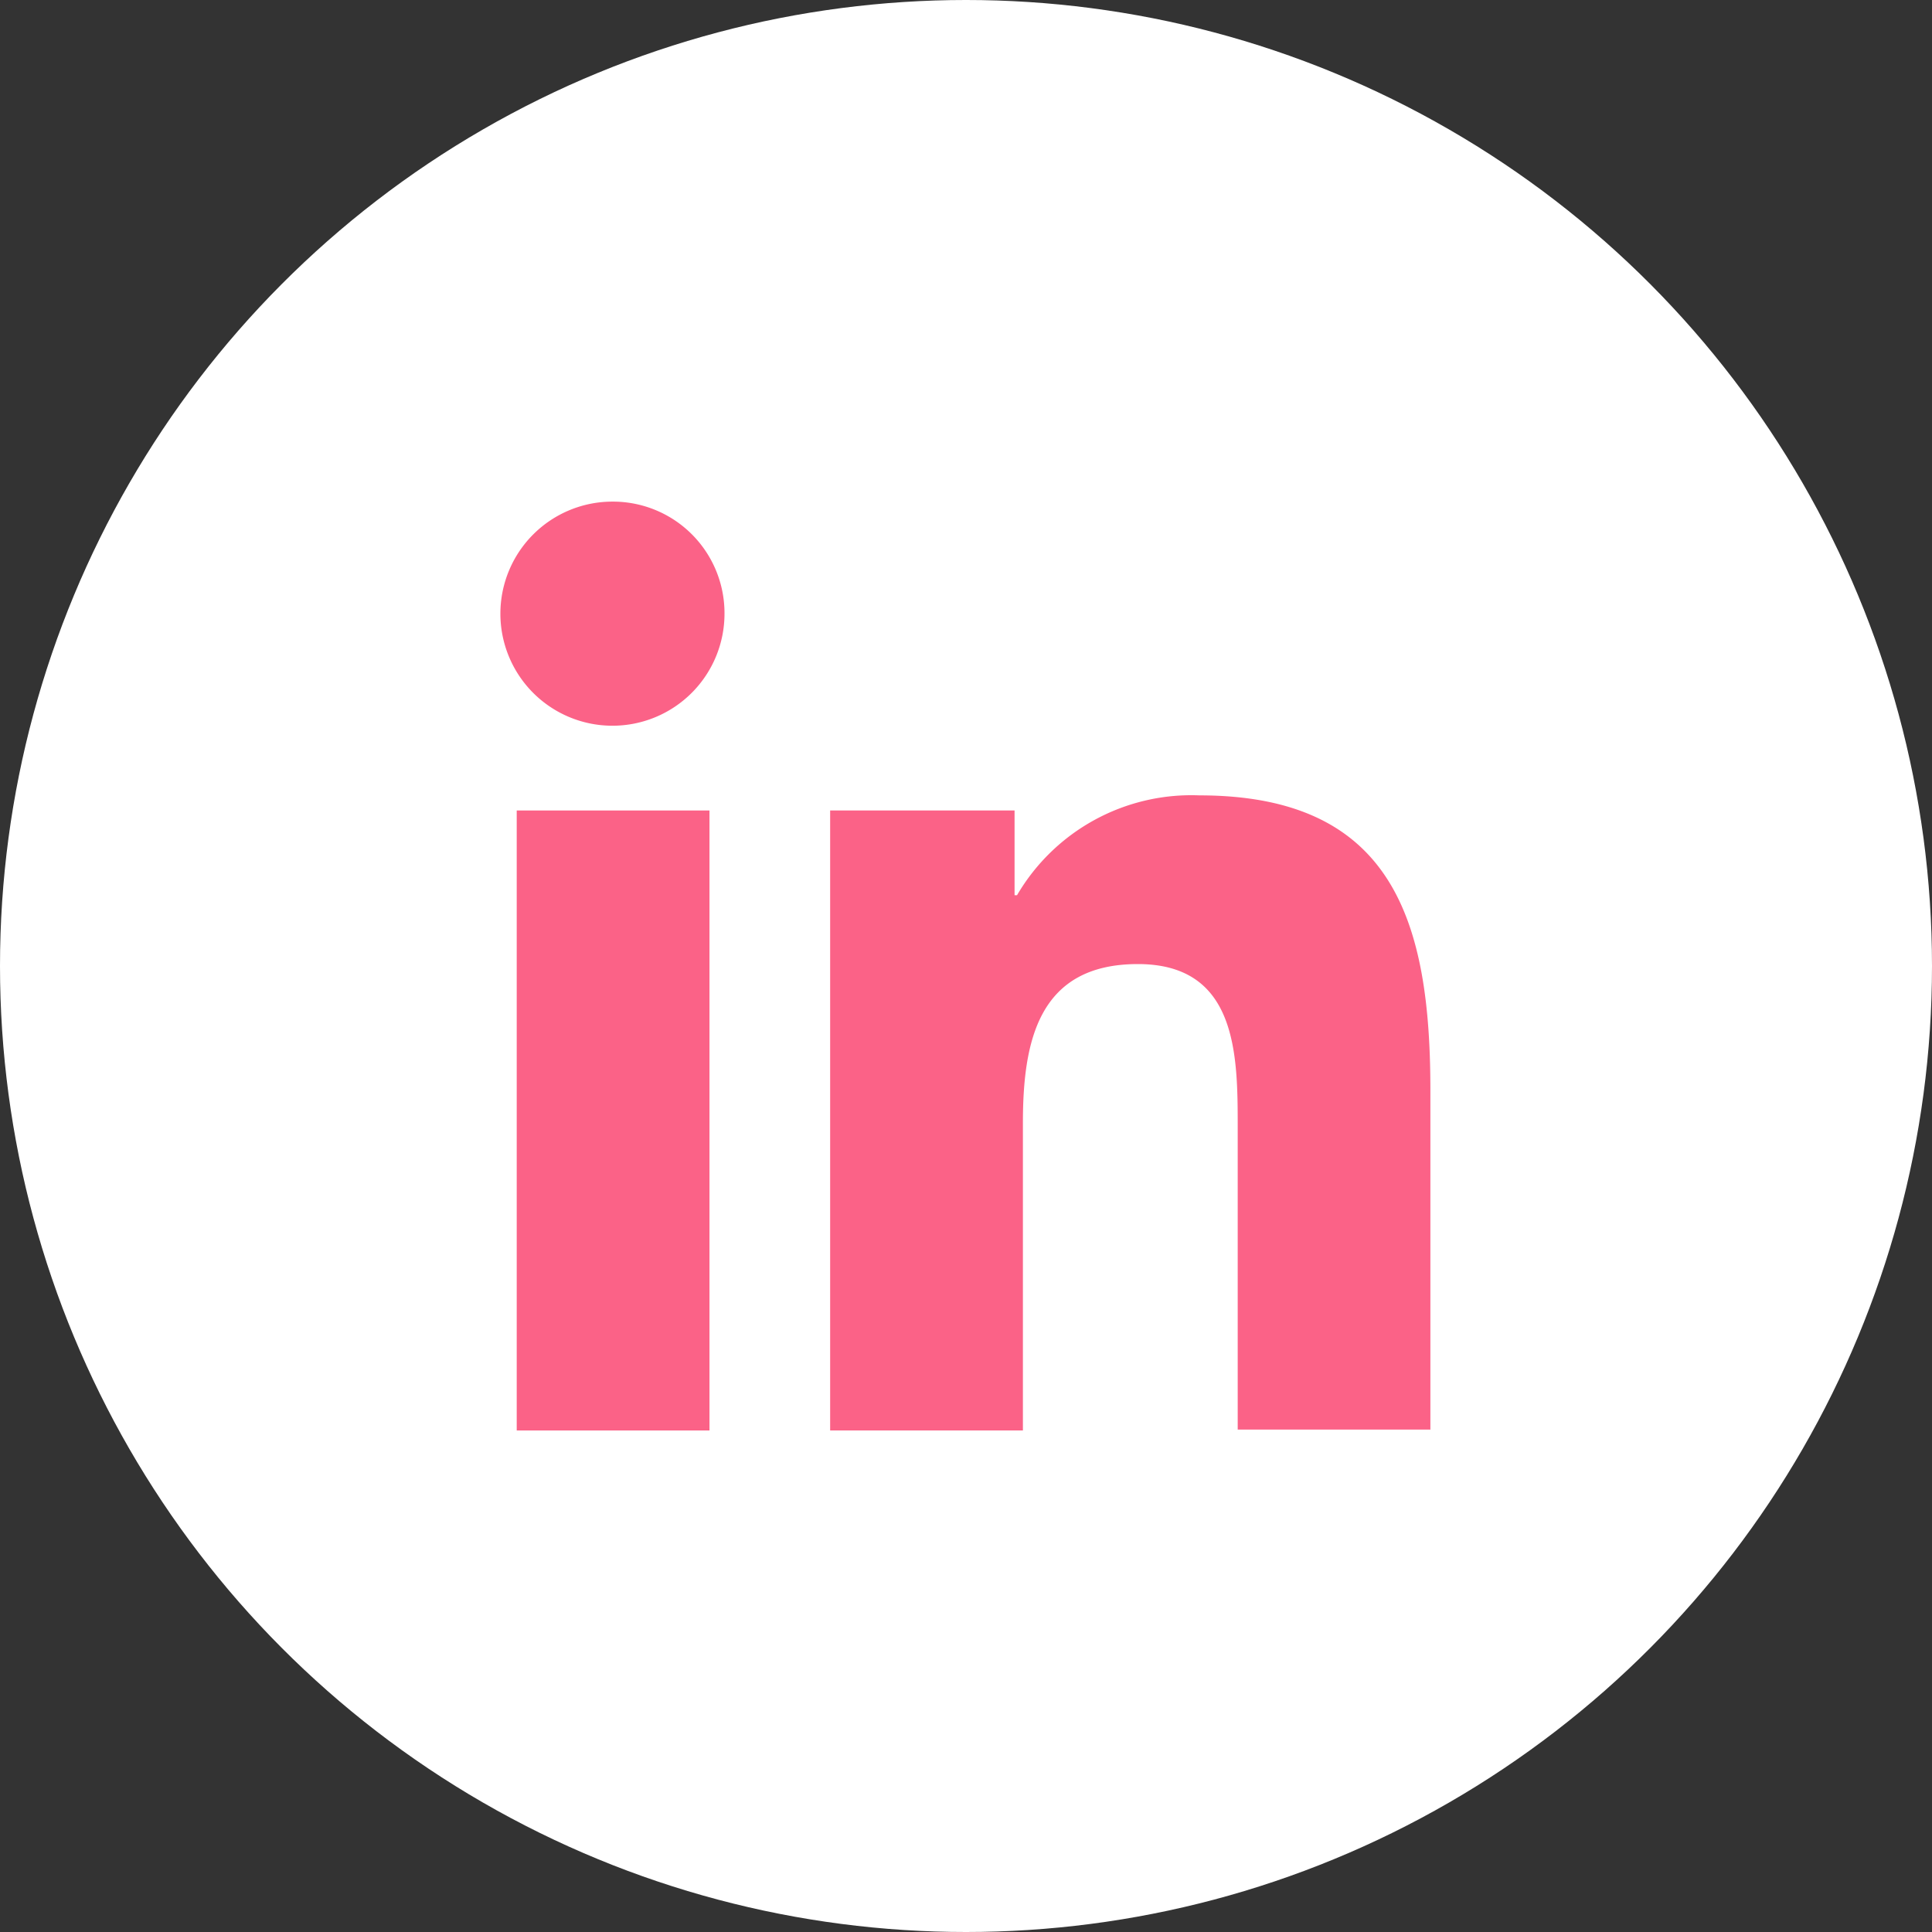 <svg xmlns="http://www.w3.org/2000/svg" width="22" height="22" viewBox="0 0 22 22">
  <rect x="0" y="0" width="22" height="22" fill="#333333" stroke="none"/>
  <g id="Groupe_4523" data-name="Groupe 4523" transform="translate(-1075 -6419)">
    <circle id="Ellipse_31" data-name="Ellipse 31" cx="11" cy="11" r="11" transform="translate(1075 6419)" fill="#fff"/>
    <g id="_x31_0.Linkedin" transform="translate(1080.712 6424.712)">
      <path id="Tracé_3199" data-name="Tracé 3199" d="M45.135,42.532V38.658c0-1.9-.41-3.358-2.631-3.358a2.3,2.3,0,0,0-2.076,1.137H40.4v-.965H38.3v7.06h2.195v-3.5c0-.925.172-1.811,1.309-1.811s1.137,1.044,1.137,1.864v3.437h2.195Z" transform="translate(-34.559 -31.955)" fill="#fb6287"/>
      <path id="Tracé_3200" data-name="Tracé 3200" d="M11.3,36.6h2.195v7.06H11.3Z" transform="translate(-11.128 -33.083)" fill="#fb6287"/>
      <path id="Tracé_3201" data-name="Tracé 3201" d="M11.269,10a1.276,1.276,0,1,0,1.269,1.269A1.27,1.27,0,0,0,11.269,10Z" transform="translate(-10 -10)" fill="#fb6287"/>
    </g>
  </g>
</svg>

